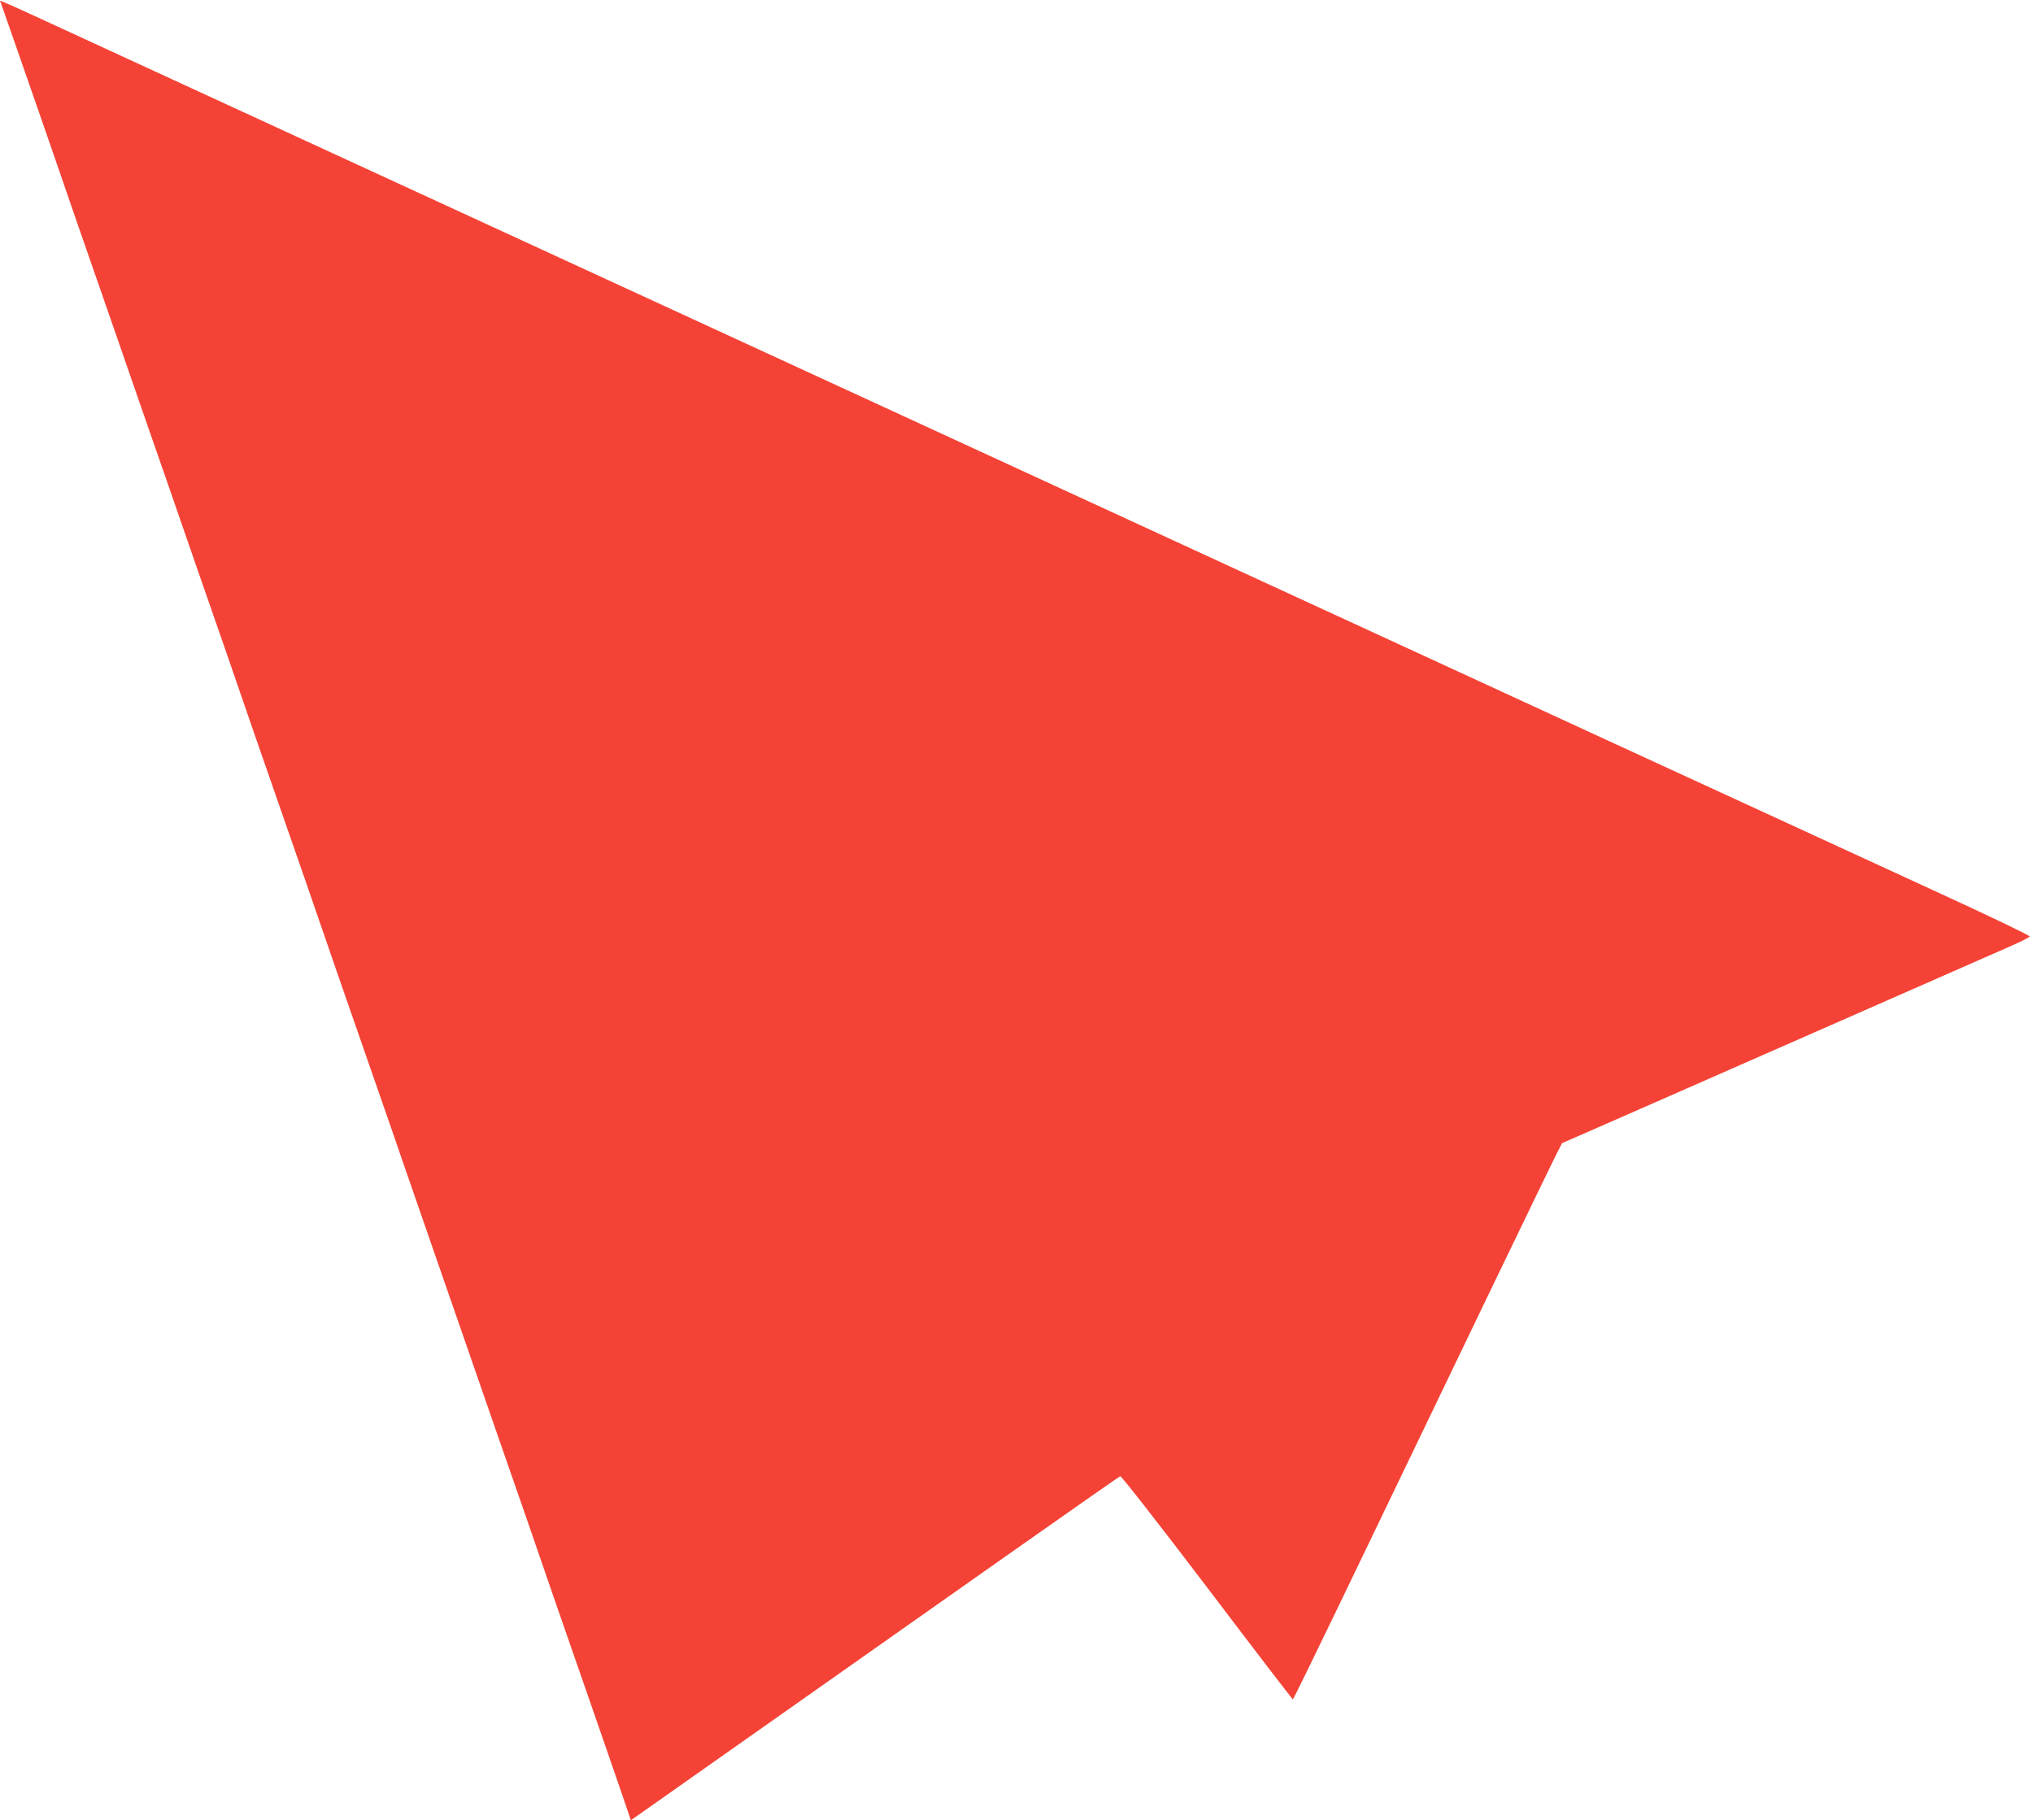 <?xml version="1.0" standalone="no"?>
<!DOCTYPE svg PUBLIC "-//W3C//DTD SVG 20010904//EN"
 "http://www.w3.org/TR/2001/REC-SVG-20010904/DTD/svg10.dtd">
<svg version="1.0" xmlns="http://www.w3.org/2000/svg"
 width="1280pt" height="1146pt" viewBox="0 0 1280 1146"
 preserveAspectRatio="xMidYMid meet">
<g transform="translate(0,1146) scale(0.1,-0.1)"
fill="#f44336" stroke="none">
<path d="M5 11443 c8 -22 319 -914 385 -1108 26 -77 125 -363 220 -635 94
-272 230 -661 300 -865 71 -203 224 -644 340 -980 117 -335 234 -673 260 -750
26 -77 143 -414 260 -750 117 -335 234 -673 260 -750 26 -77 143 -414 260
-750 117 -335 234 -673 260 -750 46 -134 124 -359 600 -1730 117 -335 234
-673 260 -750 26 -77 143 -414 260 -750 117 -335 232 -670 257 -743 l45 -132
26 18 c47 33 1588 1118 2330 1641 392 276 718 504 725 507 7 2 236 -291 547
-700 294 -388 537 -705 540 -705 3 0 135 270 295 602 775 1613 1337 2778 1367
2836 l33 64 165 72 c91 40 701 307 1355 595 655 288 1242 546 1306 574 64 28
117 55 118 60 2 6 -224 114 -501 242 -276 127 -872 401 -1323 609 -451 207
-1189 547 -1640 755 -451 208 -2019 930 -3485 1605 -2625 1209 -3835 1766
-5075 2337 -840 387 -758 351 -750 331z"/>
</g>
</svg>
